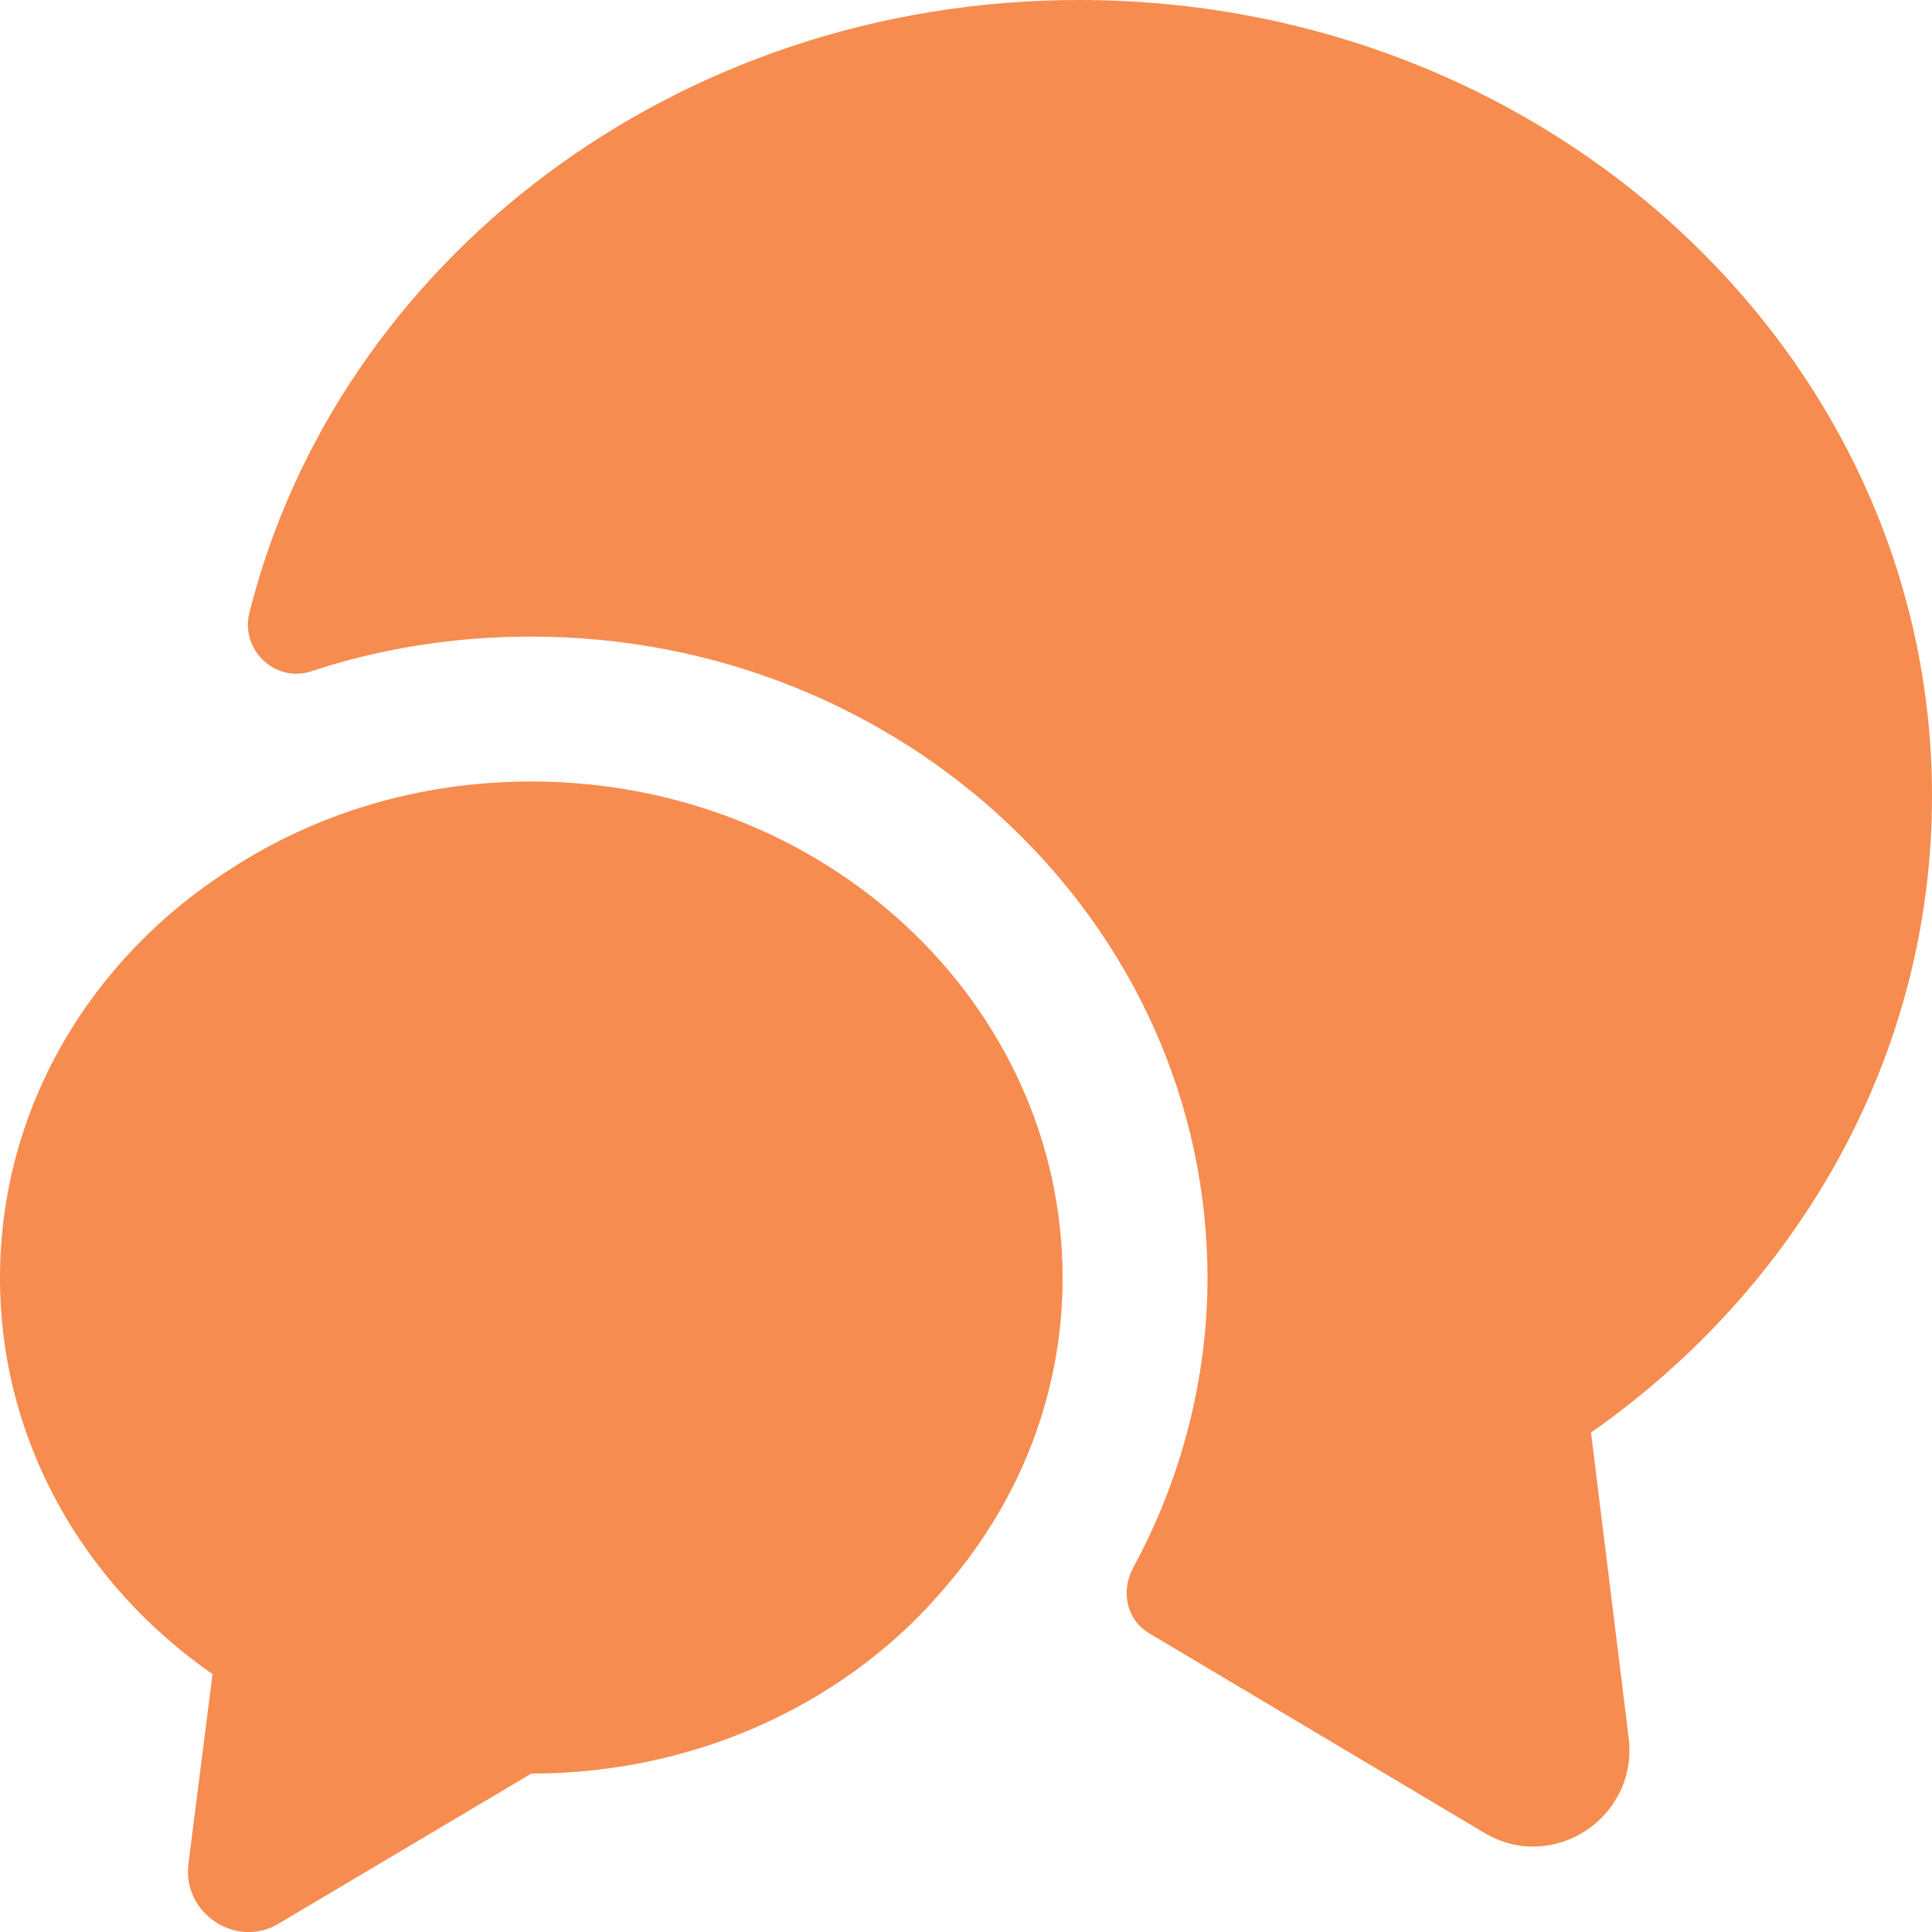 <?xml version="1.0" encoding="UTF-8"?> <svg xmlns="http://www.w3.org/2000/svg" width="20" height="20" viewBox="0 0 20 20" fill="none"><path d="M16.47 14.83L16.86 17.99C16.96 18.82 16.07 19.4 15.36 18.97L11.9 16.91C11.66 16.77 11.6 16.47 11.73 16.23C12.23 15.31 12.5 14.27 12.5 13.23C12.5 9.57 9.36 6.59 5.5 6.59C4.71 6.59 3.94 6.71 3.22 6.95C2.85 7.07 2.49 6.73 2.58 6.35C3.49 2.71 6.99 0 11.17 0C16.05 0 20 3.69 20 8.24C20 10.94 18.61 13.33 16.47 14.83Z" fill="#F68C50"></path><path d="M11 13.23C11 14.42 10.56 15.52 9.82 16.39C8.83 17.59 7.26 18.36 5.5 18.36L2.89 19.91C2.45 20.18 1.89 19.81 1.95 19.3L2.2 17.33C0.86 16.4 0 14.91 0 13.23C0 11.47 0.94 9.92 2.38 9C3.27 8.42 4.34 8.09 5.5 8.09C8.54 8.09 11 10.39 11 13.23Z" fill="#F68C50"></path></svg> 